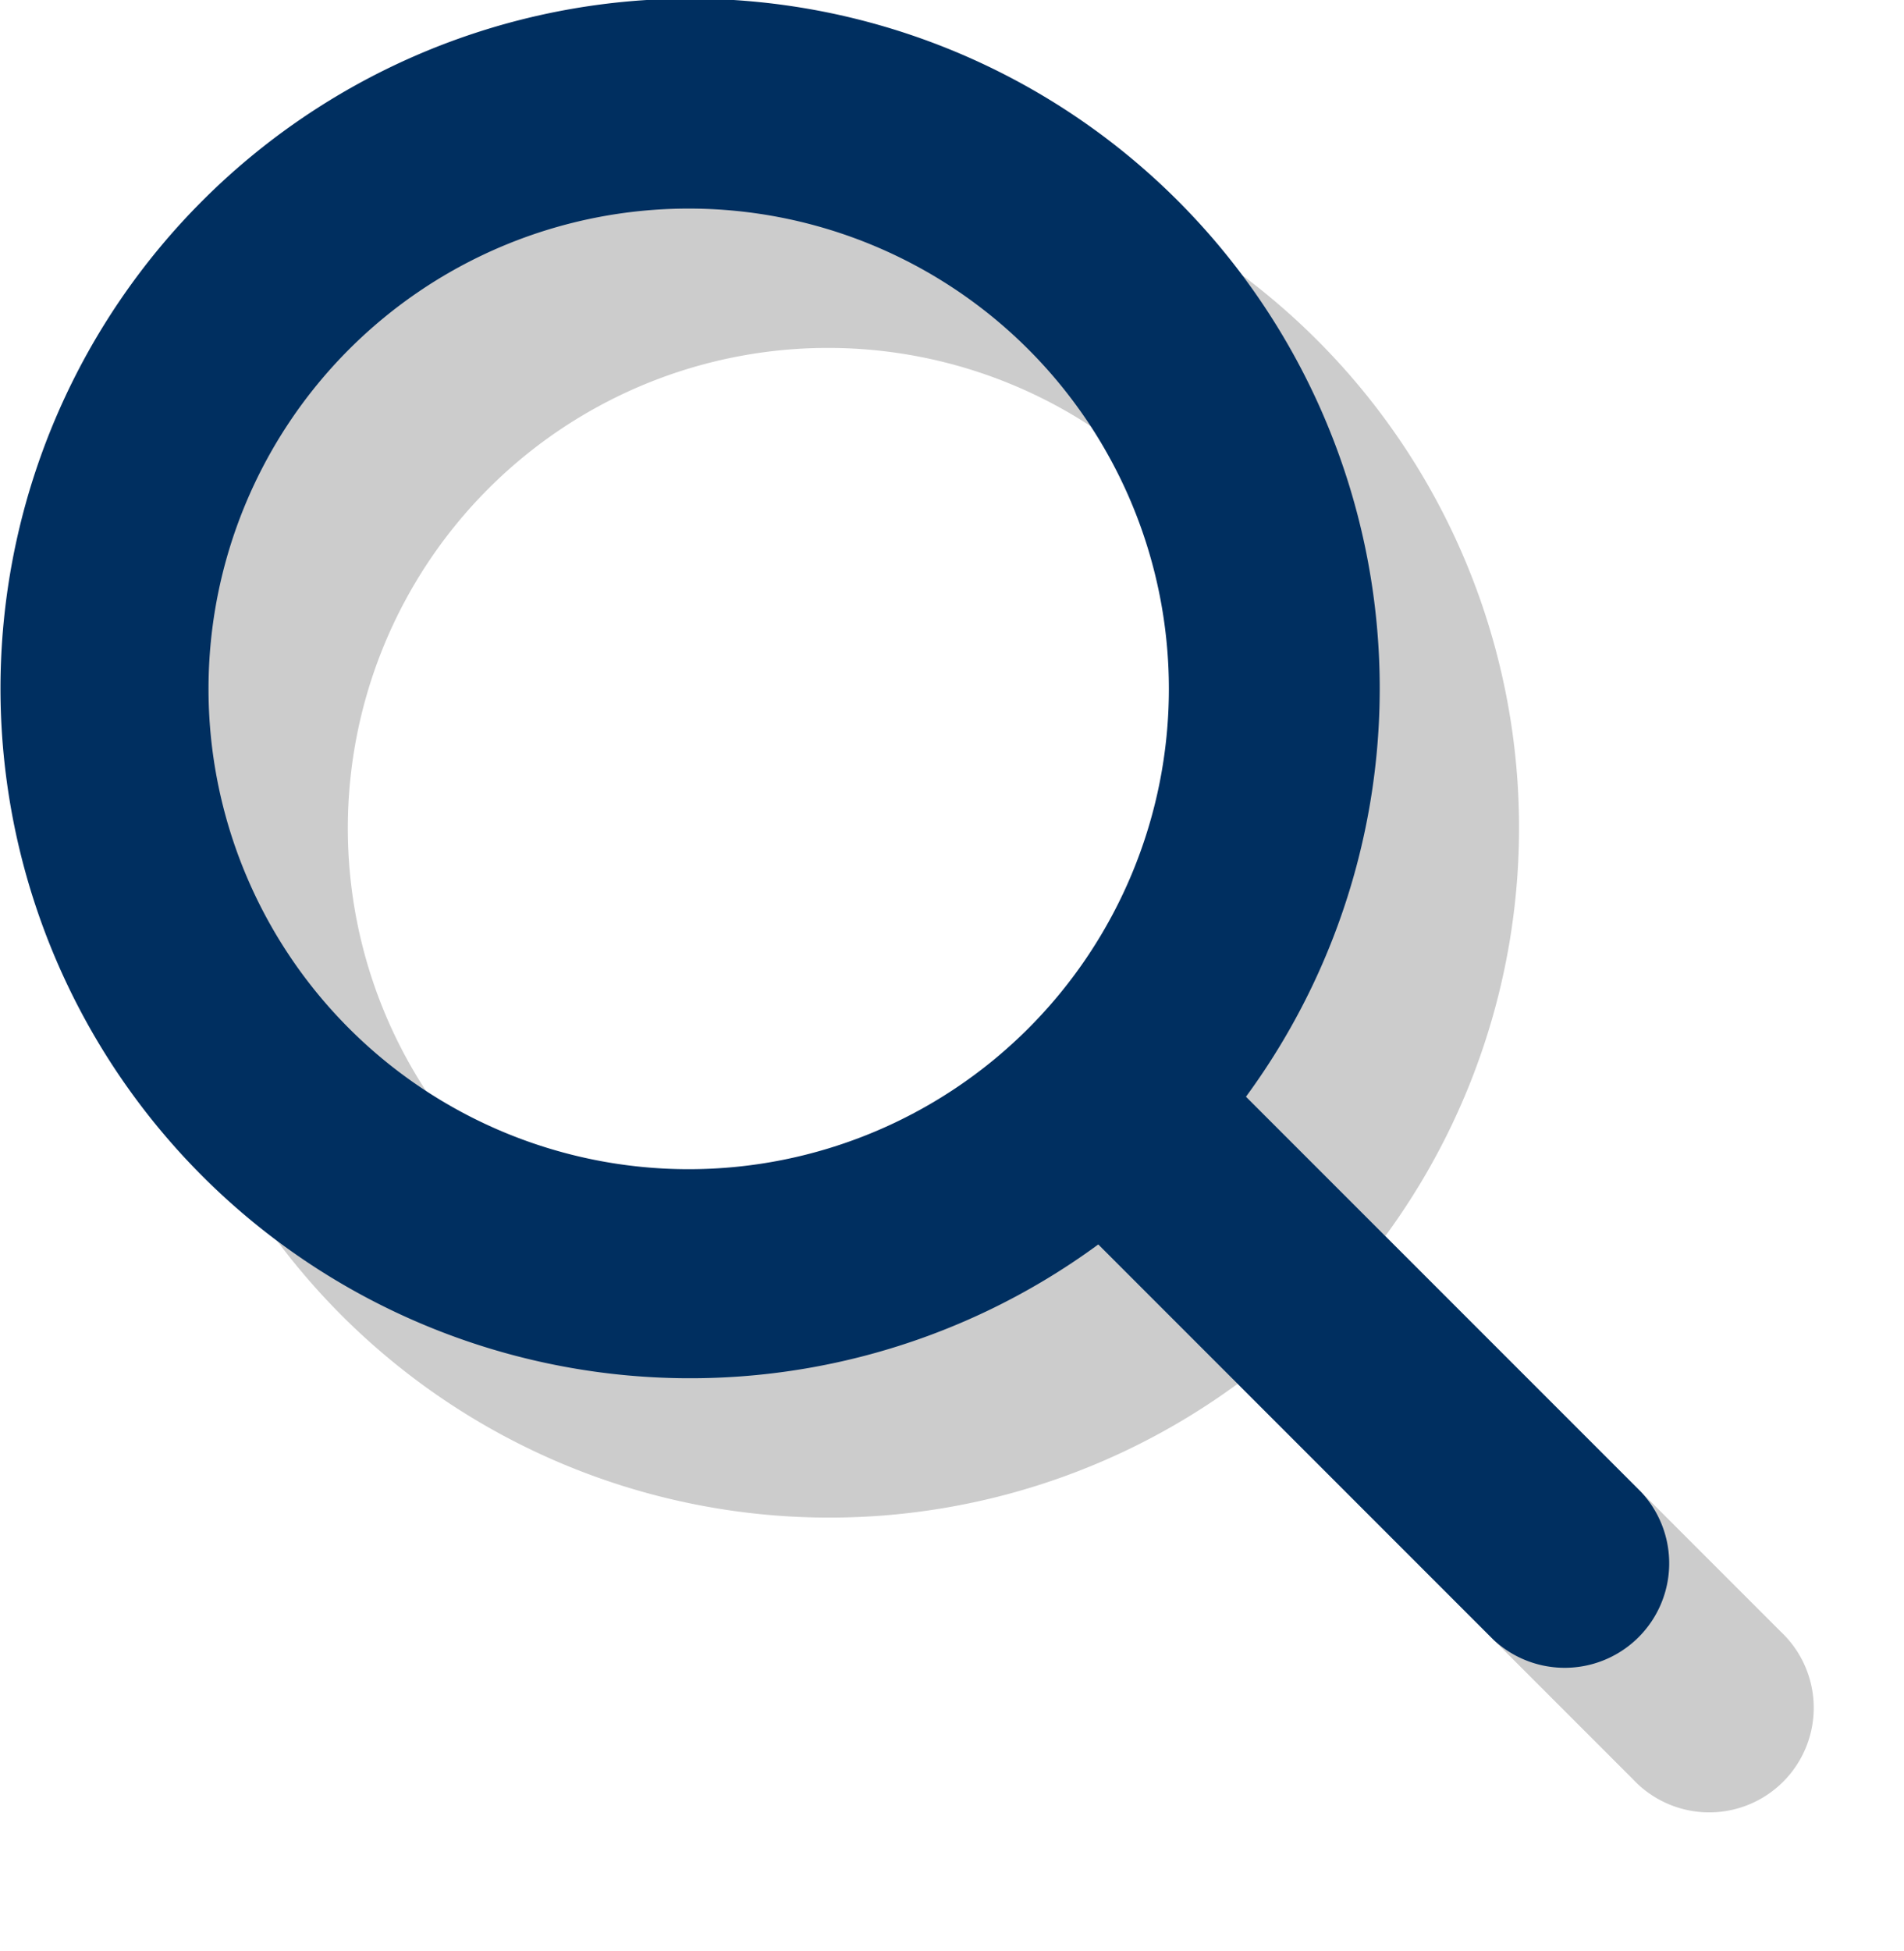 <svg viewBox="0 0 41 42" xmlns="http://www.w3.org/2000/svg"><g fill-rule="evenodd"><path d="m17.83 28.17a10.34 10.34 0 1 0 -10.34-10.34 10.34 10.34 0 0 0 10.34 10.34zm12-1.56 8.51 8.51a2.25 2.25 0 1 1 -3.18 3.18l-8.51-8.51a14.85 14.85 0 1 1 3.18-3.18z" opacity=".2"/><path d="m14.83 25.17a10.34 10.34 0 1 0 -10.34-10.34 10.34 10.34 0 0 0 10.34 10.34zm12-1.56 8.51 8.51a2.25 2.25 0 0 1 -3.18 3.18l-8.51-8.51a14.85 14.85 0 1 1 3.18-3.18z" fill="#002f60"/></g></svg>